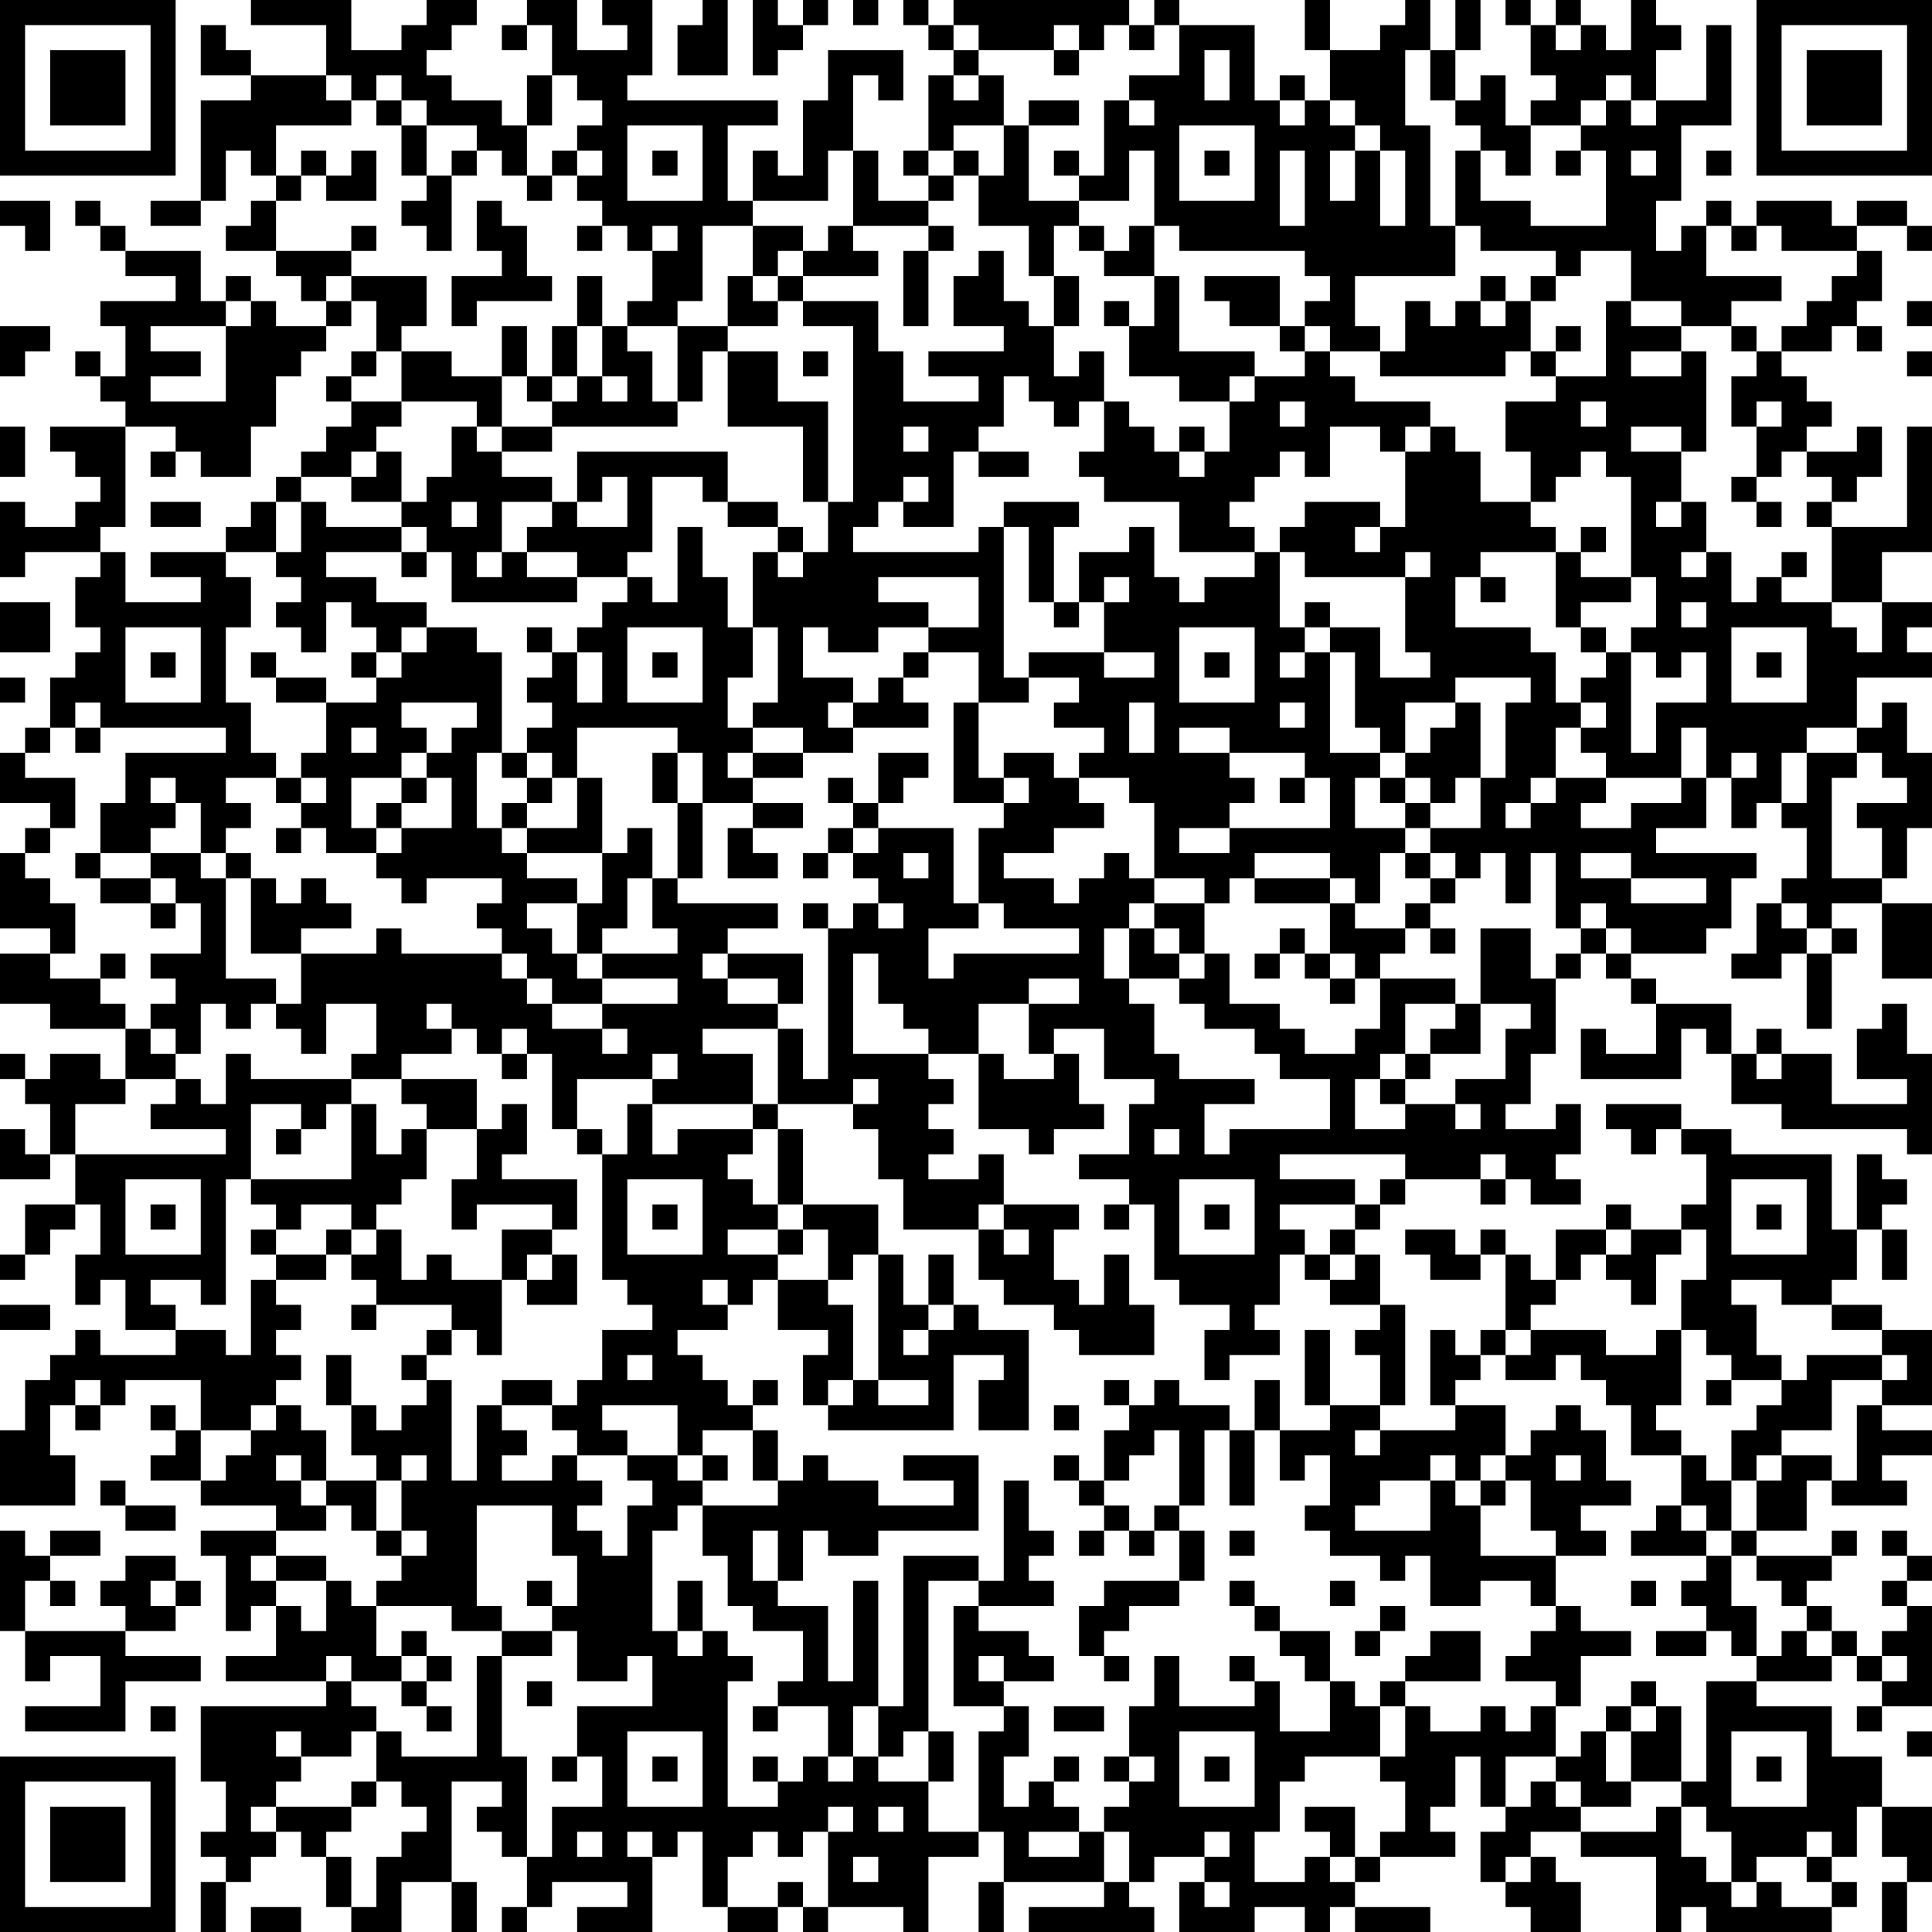 <?xml version="1.0" encoding="UTF-8"?>
<svg xmlns="http://www.w3.org/2000/svg" version="1.1" width="250" height="250" viewBox="0 0 250 250"><rect x="0" y="0" width="250" height="250" fill="#ffffff"/><g transform="scale(3.247)"><g transform="translate(0,0)"><path fill-rule="evenodd" d="M10 0L10 1L13 1L13 3L10 3L10 2L9 2L9 1L8 1L8 3L10 3L10 4L8 4L8 8L6 8L6 9L8 9L8 8L9 8L9 6L10 6L10 7L11 7L11 8L10 8L10 9L9 9L9 10L11 10L11 11L12 11L12 12L13 12L13 13L11 13L11 12L10 12L10 11L9 11L9 12L8 12L8 10L5 10L5 9L4 9L4 8L3 8L3 9L4 9L4 10L5 10L5 11L7 11L7 12L4 12L4 13L5 13L5 15L4 15L4 14L3 14L3 15L4 15L4 16L5 16L5 17L2 17L2 18L3 18L3 19L4 19L4 20L3 20L3 21L1 21L1 20L0 20L0 23L1 23L1 22L4 22L4 23L3 23L3 25L4 25L4 26L3 26L3 27L2 27L2 29L1 29L1 30L0 30L0 32L2 32L2 33L1 33L1 34L0 34L0 37L2 37L2 38L0 38L0 40L2 40L2 41L5 41L5 43L4 43L4 42L2 42L2 43L1 43L1 42L0 42L0 43L1 43L1 44L2 44L2 46L1 46L1 45L0 45L0 47L2 47L2 46L3 46L3 48L1 48L1 50L0 50L0 51L1 51L1 50L2 50L2 49L3 49L3 48L4 48L4 50L3 50L3 52L4 52L4 51L5 51L5 53L7 53L7 54L4 54L4 53L3 53L3 54L2 54L2 55L1 55L1 57L0 57L0 60L3 60L3 58L2 58L2 56L3 56L3 57L4 57L4 56L5 56L5 55L8 55L8 57L7 57L7 56L6 56L6 57L7 57L7 58L6 58L6 59L8 59L8 60L11 60L11 61L8 61L8 62L9 62L9 65L10 65L10 64L11 64L11 66L9 66L9 67L13 67L13 68L8 68L8 71L9 71L9 73L8 73L8 74L9 74L9 75L8 75L8 77L9 77L9 75L10 75L10 74L11 74L11 73L12 73L12 74L13 74L13 76L14 76L14 77L16 77L16 75L18 75L18 77L19 77L19 75L18 75L18 71L20 71L20 72L19 72L19 73L20 73L20 74L21 74L21 76L20 76L20 77L21 77L21 76L22 76L22 75L25 75L25 76L23 76L23 77L26 77L26 74L27 74L27 73L28 73L28 76L29 76L29 77L31 77L31 76L32 76L32 77L33 77L33 76L36 76L36 77L37 77L37 74L39 74L39 73L40 73L40 75L39 75L39 77L40 77L40 75L44 75L44 76L41 76L41 77L46 77L46 76L45 76L45 75L46 75L46 74L48 74L48 75L47 75L47 77L50 77L50 76L52 76L52 77L53 77L53 76L54 76L54 77L57 77L57 76L54 76L54 75L55 75L55 74L58 74L58 73L57 73L57 72L58 72L58 70L59 70L59 72L60 72L60 73L59 73L59 75L60 75L60 76L61 76L61 77L63 77L63 75L62 75L62 74L61 74L61 73L63 73L63 74L66 74L66 77L67 77L67 76L68 76L68 77L73 77L73 76L74 76L74 75L73 75L73 74L74 74L74 72L75 72L75 74L76 74L76 75L75 75L75 77L76 77L76 75L77 75L77 72L75 72L75 70L73 70L73 68L70 68L70 67L73 67L73 66L74 66L74 67L75 67L75 68L74 68L74 69L75 69L75 68L77 68L77 64L76 64L76 63L77 63L77 62L76 62L76 61L75 61L75 62L76 62L76 63L75 63L75 64L76 64L76 65L75 65L75 66L74 66L74 65L73 65L73 64L72 64L72 63L73 63L73 62L74 62L74 61L73 61L73 62L70 62L70 61L72 61L72 59L73 59L73 60L76 60L76 59L75 59L75 58L77 58L77 57L75 57L75 56L77 56L77 53L75 53L75 52L73 52L73 51L74 51L74 49L75 49L75 51L76 51L76 49L75 49L75 48L76 48L76 47L75 47L75 46L74 46L74 49L73 49L73 46L69 46L69 45L67 45L67 44L64 44L64 45L65 45L65 46L66 46L66 45L67 45L67 46L68 46L68 48L67 48L67 49L65 49L65 48L64 48L64 49L62 49L62 51L61 51L61 50L60 50L60 49L59 49L59 50L58 50L58 49L56 49L56 50L57 50L57 51L59 51L59 50L60 50L60 53L59 53L59 54L58 54L58 53L57 53L57 56L58 56L58 57L55 57L55 56L56 56L56 52L55 52L55 50L54 50L54 49L55 49L55 48L56 48L56 47L59 47L59 48L60 48L60 47L61 47L61 48L63 48L63 47L62 47L62 46L63 46L63 44L62 44L62 45L60 45L60 44L61 44L61 42L62 42L62 39L63 39L63 38L64 38L64 39L65 39L65 40L66 40L66 42L64 42L64 41L63 41L63 43L67 43L67 41L68 41L68 42L69 42L69 44L71 44L71 45L76 45L76 46L77 46L77 42L76 42L76 40L75 40L75 41L74 41L74 43L76 43L76 44L73 44L73 42L71 42L71 41L70 41L70 42L69 42L69 40L66 40L66 39L65 39L65 38L68 38L68 37L69 37L69 35L70 35L70 34L66 34L66 33L68 33L68 31L69 31L69 33L70 33L70 32L71 32L71 33L72 33L72 35L71 35L71 36L70 36L70 38L69 38L69 39L71 39L71 38L72 38L72 41L73 41L73 38L74 38L74 37L73 37L73 36L75 36L75 39L77 39L77 36L75 36L75 35L76 35L76 33L77 33L77 30L76 30L76 28L75 28L75 29L74 29L74 27L77 27L77 26L76 26L76 25L77 25L77 24L75 24L75 22L77 22L77 17L76 17L76 21L73 21L73 20L74 20L74 19L75 19L75 17L74 17L74 18L72 18L72 17L73 17L73 16L72 16L72 15L71 15L71 14L73 14L73 13L74 13L74 14L75 14L75 13L74 13L74 12L75 12L75 10L74 10L74 9L76 9L76 10L77 10L77 9L76 9L76 8L74 8L74 9L73 9L73 8L70 8L70 9L69 9L69 8L68 8L68 9L67 9L67 10L66 10L66 8L67 8L67 5L69 5L69 1L68 1L68 4L66 4L66 2L67 2L67 1L66 1L66 0L65 0L65 2L64 2L64 1L63 1L63 0L62 0L62 1L61 1L61 0L60 0L60 1L61 1L61 3L62 3L62 4L61 4L61 5L60 5L60 3L59 3L59 4L58 4L58 2L59 2L59 0L58 0L58 2L57 2L57 0L56 0L56 1L55 1L55 2L53 2L53 0L52 0L52 2L53 2L53 4L52 4L52 3L51 3L51 4L50 4L50 1L47 1L47 0L46 0L46 1L45 1L45 0L38 0L38 1L37 1L37 0L36 0L36 1L37 1L37 2L38 2L38 3L37 3L37 6L36 6L36 7L37 7L37 8L35 8L35 6L34 6L34 3L35 3L35 4L36 4L36 2L33 2L33 4L32 4L32 7L31 7L31 6L30 6L30 8L29 8L29 5L31 5L31 4L25 4L25 3L26 3L26 0L24 0L24 1L25 1L25 2L23 2L23 0L21 0L21 1L20 1L20 2L21 2L21 1L22 1L22 3L21 3L21 5L20 5L20 4L18 4L18 3L17 3L17 2L18 2L18 1L19 1L19 0L17 0L17 1L16 1L16 2L14 2L14 0ZM28 0L28 1L27 1L27 3L29 3L29 0ZM30 0L30 3L31 3L31 2L32 2L32 1L33 1L33 0L32 0L32 1L31 1L31 0ZM34 0L34 1L35 1L35 0ZM38 1L38 2L39 2L39 3L38 3L38 4L39 4L39 3L40 3L40 5L38 5L38 6L37 6L37 7L38 7L38 8L37 8L37 9L34 9L34 6L33 6L33 8L30 8L30 9L28 9L28 12L27 12L27 13L25 13L25 12L26 12L26 10L27 10L27 9L26 9L26 10L25 10L25 9L24 9L24 8L23 8L23 7L24 7L24 6L23 6L23 5L24 5L24 4L23 4L23 3L22 3L22 5L21 5L21 7L20 7L20 6L19 6L19 5L17 5L17 4L16 4L16 3L15 3L15 4L14 4L14 3L13 3L13 4L14 4L14 5L11 5L11 7L12 7L12 8L11 8L11 10L14 10L14 11L13 11L13 12L14 12L14 13L13 13L13 14L12 14L12 15L11 15L11 17L10 17L10 19L8 19L8 18L7 18L7 17L5 17L5 21L4 21L4 22L5 22L5 24L8 24L8 23L6 23L6 22L9 22L9 23L10 23L10 25L9 25L9 28L10 28L10 30L11 30L11 31L9 31L9 32L10 32L10 33L9 33L9 34L8 34L8 32L7 32L7 31L6 31L6 32L7 32L7 33L6 33L6 34L4 34L4 32L5 32L5 30L9 30L9 29L4 29L4 28L3 28L3 29L2 29L2 30L1 30L1 31L3 31L3 33L2 33L2 34L1 34L1 35L2 35L2 36L3 36L3 38L2 38L2 39L4 39L4 40L5 40L5 41L6 41L6 42L7 42L7 43L5 43L5 44L3 44L3 46L9 46L9 45L6 45L6 44L7 44L7 43L8 43L8 44L9 44L9 42L10 42L10 43L14 43L14 44L13 44L13 45L12 45L12 44L10 44L10 47L9 47L9 52L8 52L8 51L6 51L6 52L7 52L7 53L9 53L9 54L10 54L10 51L11 51L11 52L12 52L12 53L11 53L11 54L12 54L12 55L11 55L11 56L10 56L10 57L8 57L8 59L9 59L9 58L10 58L10 57L11 57L11 56L12 56L12 57L13 57L13 59L12 59L12 58L11 58L11 59L12 59L12 60L13 60L13 61L11 61L11 62L10 62L10 63L11 63L11 64L12 64L12 65L13 65L13 63L14 63L14 64L15 64L15 66L16 66L16 67L14 67L14 66L13 66L13 67L14 67L14 68L15 68L15 69L14 69L14 70L12 70L12 69L11 69L11 70L12 70L12 71L11 71L11 72L10 72L10 73L11 73L11 72L14 72L14 73L13 73L13 74L14 74L14 76L15 76L15 74L16 74L16 73L17 73L17 72L16 72L16 71L15 71L15 69L16 69L16 70L19 70L19 66L20 66L20 70L21 70L21 74L22 74L22 72L24 72L24 70L23 70L23 68L26 68L26 66L25 66L25 67L23 67L23 65L22 65L22 64L23 64L23 62L22 62L22 60L19 60L19 64L20 64L20 65L18 65L18 64L15 64L15 63L16 63L16 62L17 62L17 61L16 61L16 59L17 59L17 58L16 58L16 59L15 59L15 58L14 58L14 56L15 56L15 57L16 57L16 56L17 56L17 55L18 55L18 59L19 59L19 56L20 56L20 57L21 57L21 58L20 58L20 59L22 59L22 58L23 58L23 59L24 59L24 60L23 60L23 61L24 61L24 62L25 62L25 60L26 60L26 59L25 59L25 58L27 58L27 59L28 59L28 60L27 60L27 61L26 61L26 65L27 65L27 66L28 66L28 65L29 65L29 66L30 66L30 67L29 67L29 72L31 72L31 71L32 71L32 70L33 70L33 71L34 71L34 70L35 70L35 71L37 71L37 73L39 73L39 69L40 69L40 68L41 68L41 70L40 70L40 72L41 72L41 71L42 71L42 72L43 72L43 73L41 73L41 74L43 74L43 73L44 73L44 75L45 75L45 73L44 73L44 72L45 72L45 71L46 71L46 70L45 70L45 68L46 68L46 66L47 66L47 68L50 68L50 67L51 67L51 69L53 69L53 67L54 67L54 68L55 68L55 70L52 70L52 71L51 71L51 73L50 73L50 75L52 75L52 74L53 74L53 75L54 75L54 74L55 74L55 73L56 73L56 71L55 71L55 70L56 70L56 68L57 68L57 69L59 69L59 68L60 68L60 69L61 69L61 68L62 68L62 70L60 70L60 72L61 72L61 71L62 71L62 72L63 72L63 73L66 73L66 72L67 72L67 74L68 74L68 75L69 75L69 76L70 76L70 75L71 75L71 76L73 76L73 75L72 75L72 74L73 74L73 73L72 73L72 74L70 74L70 75L69 75L69 73L68 73L68 72L67 72L67 71L68 71L68 67L70 67L70 66L71 66L71 65L72 65L72 66L73 66L73 65L72 65L72 64L71 64L71 63L70 63L70 62L69 62L69 61L70 61L70 59L71 59L71 58L73 58L73 59L74 59L74 56L75 56L75 55L76 55L76 54L75 54L75 53L73 53L73 52L71 52L71 51L69 51L69 52L70 52L70 54L71 54L71 55L69 55L69 54L68 54L68 53L67 53L67 51L68 51L68 49L67 49L67 50L66 50L66 52L65 52L65 51L64 51L64 50L65 50L65 49L64 49L64 50L63 50L63 51L62 51L62 52L61 52L61 53L60 53L60 54L59 54L59 55L58 55L58 56L60 56L60 58L59 58L59 59L58 59L58 58L57 58L57 59L55 59L55 60L54 60L54 61L57 61L57 59L58 59L58 60L59 60L59 62L62 62L62 64L61 64L61 63L59 63L59 64L57 64L57 62L56 62L56 63L55 63L55 62L53 62L53 61L52 61L52 60L53 60L53 58L52 58L52 59L51 59L51 57L53 57L53 56L55 56L55 54L54 54L54 53L55 53L55 52L53 52L53 51L54 51L54 50L53 50L53 49L54 49L54 48L55 48L55 47L56 47L56 46L51 46L51 47L54 47L54 48L51 48L51 49L52 49L52 50L51 50L51 52L50 52L50 53L51 53L51 54L49 54L49 55L48 55L48 53L49 53L49 52L47 52L47 51L46 51L46 48L45 48L45 47L43 47L43 46L45 46L45 44L46 44L46 43L44 43L44 41L42 41L42 42L41 42L41 40L43 40L43 39L41 39L41 40L39 40L39 42L37 42L37 41L36 41L36 40L35 40L35 38L34 38L34 42L37 42L37 43L38 43L38 44L37 44L37 45L38 45L38 46L37 46L37 47L39 47L39 46L40 46L40 48L39 48L39 49L36 49L36 47L35 47L35 45L34 45L34 44L35 44L35 43L34 43L34 44L31 44L31 41L32 41L32 43L33 43L33 37L34 37L34 36L35 36L35 37L36 37L36 36L35 36L35 35L34 35L34 34L35 34L35 33L38 33L38 36L39 36L39 37L37 37L37 39L38 39L38 38L43 38L43 37L40 37L40 36L39 36L39 33L40 33L40 32L41 32L41 31L40 31L40 30L42 30L42 31L43 31L43 32L44 32L44 33L42 33L42 34L40 34L40 35L42 35L42 36L43 36L43 35L44 35L44 34L45 34L45 35L46 35L46 36L45 36L45 37L44 37L44 39L45 39L45 40L46 40L46 42L47 42L47 43L50 43L50 44L48 44L48 46L49 46L49 45L53 45L53 43L51 43L51 42L50 42L50 41L48 41L48 40L47 40L47 39L48 39L48 38L49 38L49 40L51 40L51 41L52 41L52 42L54 42L54 41L55 41L55 39L58 39L58 40L56 40L56 42L55 42L55 43L54 43L54 45L56 45L56 44L58 44L58 45L59 45L59 44L58 44L58 43L60 43L60 41L61 41L61 40L59 40L59 37L61 37L61 39L62 39L62 38L63 38L63 37L64 37L64 38L65 38L65 37L64 37L64 36L63 36L63 37L62 37L62 34L61 34L61 36L60 36L60 34L59 34L59 35L58 35L58 34L57 34L57 33L59 33L59 31L60 31L60 28L61 28L61 27L58 27L58 28L56 28L56 30L55 30L55 29L54 29L54 26L53 26L53 25L55 25L55 27L57 27L57 26L56 26L56 23L57 23L57 22L56 22L56 23L52 23L52 22L51 22L51 21L52 21L52 20L55 20L55 21L54 21L54 22L55 22L55 21L56 21L56 18L57 18L57 17L58 17L58 18L59 18L59 20L61 20L61 21L62 21L62 22L59 22L59 23L58 23L58 25L61 25L61 26L62 26L62 28L63 28L63 29L62 29L62 31L61 31L61 32L60 32L60 33L61 33L61 32L62 32L62 31L64 31L64 32L63 32L63 33L65 33L65 32L67 32L67 31L68 31L68 29L67 29L67 31L64 31L64 30L63 30L63 29L64 29L64 28L63 28L63 27L64 27L64 26L65 26L65 30L66 30L66 28L68 28L68 26L67 26L67 27L66 27L66 26L65 26L65 25L66 25L66 23L65 23L65 19L64 19L64 18L63 18L63 19L62 19L62 20L61 20L61 18L60 18L60 16L62 16L62 15L64 15L64 12L65 12L65 13L67 13L67 14L65 14L65 15L67 15L67 14L68 14L68 18L67 18L67 17L65 17L65 18L67 18L67 20L66 20L66 21L67 21L67 20L68 20L68 22L67 22L67 23L68 23L68 22L69 22L69 24L70 24L70 23L71 23L71 24L73 24L73 25L74 25L74 26L75 26L75 24L73 24L73 21L72 21L72 20L73 20L73 19L72 19L72 18L71 18L71 19L70 19L70 17L71 17L71 16L70 16L70 17L69 17L69 15L70 15L70 14L71 14L71 13L72 13L72 12L73 12L73 11L74 11L74 10L71 10L71 9L70 9L70 10L69 10L69 9L68 9L68 11L71 11L71 12L69 12L69 13L67 13L67 12L65 12L65 10L63 10L63 11L62 11L62 10L59 10L59 9L58 9L58 6L59 6L59 8L61 8L61 9L64 9L64 6L63 6L63 5L64 5L64 4L65 4L65 5L66 5L66 4L65 4L65 3L64 3L64 4L63 4L63 5L61 5L61 7L60 7L60 6L59 6L59 5L58 5L58 4L57 4L57 2L56 2L56 5L57 5L57 9L58 9L58 11L54 11L54 13L55 13L55 14L53 14L53 13L52 13L52 12L53 12L53 11L52 11L52 10L47 10L47 9L46 9L46 6L45 6L45 8L43 8L43 7L44 7L44 4L45 4L45 5L46 5L46 4L45 4L45 3L47 3L47 1L46 1L46 2L45 2L45 1L44 1L44 2L43 2L43 1L42 1L42 2L39 2L39 1ZM62 1L62 2L63 2L63 1ZM42 2L42 3L43 3L43 2ZM48 2L48 4L49 4L49 2ZM15 4L15 5L16 5L16 7L17 7L17 8L16 8L16 9L17 9L17 10L18 10L18 7L19 7L19 6L18 6L18 7L17 7L17 5L16 5L16 4ZM41 4L41 5L40 5L40 7L39 7L39 6L38 6L38 7L39 7L39 9L41 9L41 11L42 11L42 13L41 13L41 12L40 12L40 10L39 10L39 11L38 11L38 13L40 13L40 14L37 14L37 15L39 15L39 16L36 16L36 14L35 14L35 12L32 12L32 11L35 11L35 10L34 10L34 9L33 9L33 10L32 10L32 9L30 9L30 11L29 11L29 13L27 13L27 16L26 16L26 14L25 14L25 13L24 13L24 11L23 11L23 13L22 13L22 15L21 15L21 13L20 13L20 15L18 15L18 14L16 14L16 13L17 13L17 11L14 11L14 12L15 12L15 14L14 14L14 15L13 15L13 16L14 16L14 17L13 17L13 18L12 18L12 19L11 19L11 20L10 20L10 21L9 21L9 22L11 22L11 23L12 23L12 24L11 24L11 25L12 25L12 26L13 26L13 24L14 24L14 25L15 25L15 26L14 26L14 27L15 27L15 28L13 28L13 27L11 27L11 26L10 26L10 27L11 27L11 28L13 28L13 30L12 30L12 31L11 31L11 32L12 32L12 33L11 33L11 34L12 34L12 33L13 33L13 34L15 34L15 35L16 35L16 36L17 36L17 35L20 35L20 36L19 36L19 37L20 37L20 38L16 38L16 37L15 37L15 38L12 38L12 37L14 37L14 36L13 36L13 35L12 35L12 36L11 36L11 35L10 35L10 34L9 34L9 35L8 35L8 34L6 34L6 35L4 35L4 34L3 34L3 35L4 35L4 36L6 36L6 37L7 37L7 36L8 36L8 38L6 38L6 39L7 39L7 40L6 40L6 41L7 41L7 42L8 42L8 40L9 40L9 41L10 41L10 40L11 40L11 41L12 41L12 42L13 42L13 40L15 40L15 42L14 42L14 43L16 43L16 44L17 44L17 45L16 45L16 46L15 46L15 44L14 44L14 47L10 47L10 48L11 48L11 49L10 49L10 50L11 50L11 51L13 51L13 50L14 50L14 51L15 51L15 52L14 52L14 53L15 53L15 52L18 52L18 53L17 53L17 54L16 54L16 55L17 55L17 54L18 54L18 53L19 53L19 54L20 54L20 51L21 51L21 52L23 52L23 50L22 50L22 49L23 49L23 47L20 47L20 46L21 46L21 44L20 44L20 45L19 45L19 43L16 43L16 42L18 42L18 41L19 41L19 42L20 42L20 43L21 43L21 42L22 42L22 45L23 45L23 46L24 46L24 51L25 51L25 52L26 52L26 53L24 53L24 55L23 55L23 56L22 56L22 55L20 55L20 56L22 56L22 57L23 57L23 58L25 58L25 57L24 57L24 56L27 56L27 58L28 58L28 59L29 59L29 58L28 58L28 57L30 57L30 59L31 59L31 60L28 60L28 62L29 62L29 64L30 64L30 65L32 65L32 67L31 67L31 68L30 68L30 69L31 69L31 68L33 68L33 70L34 70L34 68L35 68L35 70L36 70L36 69L37 69L37 71L38 71L38 69L37 69L37 63L39 63L39 64L38 64L38 68L40 68L40 67L42 67L42 66L41 66L41 65L39 65L39 64L42 64L42 63L41 63L41 62L42 62L42 61L41 61L41 59L40 59L40 63L39 63L39 62L36 62L36 68L35 68L35 63L34 63L34 67L33 67L33 64L31 64L31 63L32 63L32 61L33 61L33 62L35 62L35 61L39 61L39 58L36 58L36 59L38 59L38 60L35 60L35 59L33 59L33 58L32 58L32 59L31 59L31 57L30 57L30 56L31 56L31 55L30 55L30 56L29 56L29 55L28 55L28 54L27 54L27 53L29 53L29 52L30 52L30 51L31 51L31 53L33 53L33 54L32 54L32 56L33 56L33 57L38 57L38 54L40 54L40 55L39 55L39 57L41 57L41 53L39 53L39 52L38 52L38 50L37 50L37 52L36 52L36 50L35 50L35 48L32 48L32 45L31 45L31 44L30 44L30 42L28 42L28 41L31 41L31 40L32 40L32 38L29 38L29 37L31 37L31 36L27 36L27 35L28 35L28 32L30 32L30 33L29 33L29 35L31 35L31 34L30 34L30 33L32 33L32 32L30 32L30 31L32 31L32 30L34 30L34 29L37 29L37 28L36 28L36 27L37 27L37 26L39 26L39 28L38 28L38 32L40 32L40 31L39 31L39 28L41 28L41 27L43 27L43 28L42 28L42 29L44 29L44 30L43 30L43 31L45 31L45 32L46 32L46 35L48 35L48 36L46 36L46 37L45 37L45 39L47 39L47 38L48 38L48 36L49 36L49 35L50 35L50 36L53 36L53 38L52 38L52 37L51 37L51 38L50 38L50 39L51 39L51 38L52 38L52 39L53 39L53 40L54 40L54 39L55 39L55 38L56 38L56 37L57 37L57 38L58 38L58 37L57 37L57 36L58 36L58 35L57 35L57 34L56 34L56 33L57 33L57 32L58 32L58 31L59 31L59 28L58 28L58 29L57 29L57 30L56 30L56 31L55 31L55 30L53 30L53 26L52 26L52 25L53 25L53 24L52 24L52 25L51 25L51 22L50 22L50 21L49 21L49 20L50 20L50 19L51 19L51 18L52 18L52 19L53 19L53 17L55 17L55 18L56 18L56 17L57 17L57 16L54 16L54 15L53 15L53 14L52 14L52 13L51 13L51 11L48 11L48 12L49 12L49 13L51 13L51 14L52 14L52 15L50 15L50 14L47 14L47 11L46 11L46 9L45 9L45 10L44 10L44 9L43 9L43 8L41 8L41 5L43 5L43 4ZM51 4L51 5L52 5L52 4ZM53 4L53 5L54 5L54 6L53 6L53 8L54 8L54 6L55 6L55 9L56 9L56 6L55 6L55 5L54 5L54 4ZM25 5L25 8L28 8L28 5ZM47 5L47 8L50 8L50 5ZM12 6L12 7L13 7L13 8L15 8L15 6L14 6L14 7L13 7L13 6ZM22 6L22 7L21 7L21 8L22 8L22 7L23 7L23 6ZM26 6L26 7L27 7L27 6ZM42 6L42 7L43 7L43 6ZM48 6L48 7L49 7L49 6ZM51 6L51 9L52 9L52 6ZM62 6L62 7L63 7L63 6ZM65 6L65 7L66 7L66 6ZM68 6L68 7L69 7L69 6ZM0 8L0 9L1 9L1 10L2 10L2 8ZM19 8L19 10L20 10L20 11L18 11L18 13L19 13L19 12L22 12L22 11L21 11L21 9L20 9L20 8ZM14 9L14 10L15 10L15 9ZM23 9L23 10L24 10L24 9ZM37 9L37 10L36 10L36 13L37 13L37 10L38 10L38 9ZM42 9L42 11L43 11L43 13L42 13L42 15L43 15L43 14L44 14L44 16L43 16L43 17L42 17L42 16L41 16L41 15L40 15L40 17L39 17L39 18L38 18L38 21L36 21L36 20L37 20L37 19L36 19L36 20L35 20L35 21L34 21L34 22L39 22L39 21L40 21L40 27L41 27L41 26L44 26L44 27L46 27L46 26L44 26L44 24L45 24L45 23L44 23L44 24L43 24L43 22L45 22L45 21L46 21L46 23L47 23L47 24L48 24L48 23L50 23L50 22L47 22L47 20L44 20L44 19L43 19L43 18L44 18L44 16L45 16L45 17L46 17L46 18L47 18L47 19L48 19L48 18L49 18L49 16L50 16L50 15L49 15L49 16L47 16L47 15L45 15L45 13L46 13L46 11L44 11L44 10L43 10L43 9ZM31 10L31 11L30 11L30 12L31 12L31 13L29 13L29 14L28 14L28 16L27 16L27 17L22 17L22 16L23 16L23 15L24 15L24 16L25 16L25 15L24 15L24 13L23 13L23 15L22 15L22 16L21 16L21 15L20 15L20 17L19 17L19 16L16 16L16 14L15 14L15 15L14 15L14 16L16 16L16 17L15 17L15 18L14 18L14 19L12 19L12 20L11 20L11 22L12 22L12 20L13 20L13 21L16 21L16 22L13 22L13 23L15 23L15 24L17 24L17 25L16 25L16 26L15 26L15 27L16 27L16 26L17 26L17 25L19 25L19 26L20 26L20 30L19 30L19 33L20 33L20 34L21 34L21 35L23 35L23 36L21 36L21 37L22 37L22 38L23 38L23 39L24 39L24 40L22 40L22 39L21 39L21 38L20 38L20 39L21 39L21 40L22 40L22 41L24 41L24 42L25 42L25 41L24 41L24 40L27 40L27 39L24 39L24 38L27 38L27 37L26 37L26 35L27 35L27 32L28 32L28 30L27 30L27 29L23 29L23 31L22 31L22 30L21 30L21 29L22 29L22 28L21 28L21 27L22 27L22 26L23 26L23 28L24 28L24 26L23 26L23 25L24 25L24 24L25 24L25 23L26 23L26 24L27 24L27 21L28 21L28 23L29 23L29 25L30 25L30 27L29 27L29 29L30 29L30 30L29 30L29 31L30 31L30 30L32 30L32 29L30 29L30 28L31 28L31 25L30 25L30 22L31 22L31 23L32 23L32 22L33 22L33 20L34 20L34 13L32 13L32 12L31 12L31 11L32 11L32 10ZM59 11L59 12L58 12L58 13L57 13L57 12L56 12L56 14L55 14L55 15L60 15L60 14L61 14L61 15L62 15L62 14L63 14L63 13L62 13L62 14L61 14L61 12L62 12L62 11L61 11L61 12L60 12L60 11ZM9 12L9 13L6 13L6 14L8 14L8 15L6 15L6 16L9 16L9 13L10 13L10 12ZM44 12L44 13L45 13L45 12ZM59 12L59 13L60 13L60 12ZM76 12L76 13L77 13L77 12ZM0 13L0 15L1 15L1 14L2 14L2 13ZM69 13L69 14L70 14L70 13ZM29 14L29 17L32 17L32 20L33 20L33 16L31 16L31 14ZM32 14L32 15L33 15L33 14ZM76 14L76 15L77 15L77 14ZM51 16L51 17L52 17L52 16ZM63 16L63 17L64 17L64 16ZM0 17L0 19L1 19L1 17ZM18 17L18 19L17 19L17 20L16 20L16 18L15 18L15 19L14 19L14 20L16 20L16 21L17 21L17 22L16 22L16 23L17 23L17 22L18 22L18 24L23 24L23 23L25 23L25 22L26 22L26 19L28 19L28 20L29 20L29 21L31 21L31 22L32 22L32 21L31 21L31 20L29 20L29 18L23 18L23 20L22 20L22 19L20 19L20 18L22 18L22 17L20 17L20 18L19 18L19 17ZM36 17L36 18L37 18L37 17ZM47 17L47 18L48 18L48 17ZM6 18L6 19L7 19L7 18ZM39 18L39 19L41 19L41 18ZM24 19L24 20L23 20L23 21L25 21L25 19ZM69 19L69 20L70 20L70 21L71 21L71 20L70 20L70 19ZM6 20L6 21L8 21L8 20ZM18 20L18 21L19 21L19 20ZM20 20L20 22L19 22L19 23L20 23L20 22L21 22L21 23L23 23L23 22L21 22L21 21L22 21L22 20ZM40 20L40 21L41 21L41 24L42 24L42 25L43 25L43 24L42 24L42 21L43 21L43 20ZM63 21L63 22L62 22L62 25L63 25L63 26L64 26L64 25L63 25L63 24L65 24L65 23L63 23L63 22L64 22L64 21ZM71 22L71 23L72 23L72 22ZM35 23L35 24L37 24L37 25L35 25L35 26L33 26L33 25L32 25L32 27L34 27L34 28L33 28L33 29L34 29L34 28L35 28L35 27L36 27L36 26L37 26L37 25L39 25L39 23ZM59 23L59 24L60 24L60 23ZM0 24L0 26L2 26L2 24ZM67 24L67 25L68 25L68 24ZM5 25L5 28L8 28L8 25ZM21 25L21 26L22 26L22 25ZM25 25L25 28L28 28L28 25ZM47 25L47 28L50 28L50 25ZM69 25L69 28L72 28L72 25ZM6 26L6 27L7 27L7 26ZM26 26L26 27L27 27L27 26ZM48 26L48 27L49 27L49 26ZM51 26L51 27L52 27L52 26ZM70 26L70 27L71 27L71 26ZM0 27L0 28L1 28L1 27ZM16 28L16 29L17 29L17 30L16 30L16 31L14 31L14 33L15 33L15 34L16 34L16 33L18 33L18 31L17 31L17 30L18 30L18 29L19 29L19 28ZM45 28L45 30L46 30L46 28ZM51 28L51 29L52 29L52 28ZM3 29L3 30L4 30L4 29ZM14 29L14 30L15 30L15 29ZM47 29L47 30L49 30L49 31L50 31L50 32L49 32L49 33L47 33L47 34L49 34L49 33L53 33L53 31L52 31L52 30L49 30L49 29ZM72 29L72 30L71 30L71 32L72 32L72 30L74 30L74 31L73 31L73 35L75 35L75 33L74 33L74 32L76 32L76 31L75 31L75 30L74 30L74 29ZM20 30L20 31L21 31L21 32L20 32L20 33L21 33L21 34L24 34L24 36L23 36L23 38L24 38L24 37L25 37L25 35L26 35L26 33L25 33L25 34L24 34L24 31L23 31L23 33L21 33L21 32L22 32L22 31L21 31L21 30ZM26 30L26 32L27 32L27 30ZM35 30L35 32L34 32L34 31L33 31L33 32L34 32L34 33L33 33L33 34L32 34L32 35L33 35L33 34L34 34L34 33L35 33L35 32L36 32L36 31L37 31L37 30ZM69 30L69 31L70 31L70 30ZM12 31L12 32L13 32L13 31ZM16 31L16 32L15 32L15 33L16 33L16 32L17 32L17 31ZM51 31L51 32L52 32L52 31ZM54 31L54 33L56 33L56 32L57 32L57 31L56 31L56 32L55 32L55 31ZM36 34L36 35L37 35L37 34ZM50 34L50 35L53 35L53 36L54 36L54 37L56 37L56 36L57 36L57 35L56 35L56 34L55 34L55 36L54 36L54 35L53 35L53 34ZM63 34L63 35L65 35L65 36L68 36L68 35L65 35L65 34ZM6 35L6 36L7 36L7 35ZM9 35L9 39L11 39L11 40L12 40L12 38L10 38L10 35ZM32 36L32 37L33 37L33 36ZM71 36L71 37L72 37L72 38L73 38L73 37L72 37L72 36ZM46 37L46 38L47 38L47 37ZM4 38L4 39L5 39L5 38ZM28 38L28 39L29 39L29 40L31 40L31 39L29 39L29 38ZM53 38L53 39L54 39L54 38ZM17 40L17 41L18 41L18 40ZM58 40L58 41L57 41L57 42L56 42L56 43L55 43L55 44L56 44L56 43L57 43L57 42L59 42L59 40ZM20 41L20 42L21 42L21 41ZM26 42L26 43L23 43L23 45L24 45L24 46L25 46L25 44L26 44L26 46L27 46L27 45L30 45L30 46L29 46L29 47L30 47L30 48L31 48L31 49L29 49L29 50L31 50L31 51L33 51L33 52L34 52L34 55L33 55L33 56L34 56L34 55L35 55L35 56L37 56L37 55L35 55L35 50L34 50L34 51L33 51L33 49L32 49L32 48L31 48L31 45L30 45L30 44L26 44L26 43L27 43L27 42ZM39 42L39 45L41 45L41 46L42 46L42 45L44 45L44 44L43 44L43 42L42 42L42 43L40 43L40 42ZM70 42L70 43L71 43L71 42ZM11 45L11 46L12 46L12 45ZM17 45L17 47L16 47L16 48L15 48L15 49L14 49L14 48L12 48L12 49L11 49L11 50L13 50L13 49L14 49L14 50L15 50L15 49L16 49L16 51L17 51L17 50L18 50L18 51L20 51L20 49L22 49L22 48L19 48L19 49L18 49L18 47L19 47L19 45ZM46 45L46 46L47 46L47 45ZM59 46L59 47L60 47L60 46ZM5 47L5 50L8 50L8 47ZM25 47L25 50L28 50L28 47ZM47 47L47 50L50 50L50 47ZM69 47L69 50L72 50L72 47ZM6 48L6 49L7 49L7 48ZM26 48L26 49L27 49L27 48ZM40 48L40 49L39 49L39 51L40 51L40 52L42 52L42 53L43 53L43 54L46 54L46 52L45 52L45 50L44 50L44 52L43 52L43 51L42 51L42 49L43 49L43 48ZM44 48L44 49L45 49L45 48ZM48 48L48 49L49 49L49 48ZM70 48L70 49L71 49L71 48ZM31 49L31 50L32 50L32 49ZM40 49L40 50L41 50L41 49ZM21 50L21 51L22 51L22 50ZM52 50L52 51L53 51L53 50ZM28 51L28 52L29 52L29 51ZM0 52L0 53L2 53L2 52ZM37 52L37 53L36 53L36 54L37 54L37 53L38 53L38 52ZM52 53L52 56L53 56L53 53ZM61 53L61 54L60 54L60 55L62 55L62 54L63 54L63 55L64 55L64 56L65 56L65 58L67 58L67 60L66 60L66 61L65 61L65 62L68 62L68 63L67 63L67 64L68 64L68 65L66 65L66 66L68 66L68 65L69 65L69 66L70 66L70 64L69 64L69 62L68 62L68 61L69 61L69 59L70 59L70 58L71 58L71 57L73 57L73 55L75 55L75 54L72 54L72 55L71 55L71 56L70 56L70 57L69 57L69 59L68 59L68 58L67 58L67 57L66 57L66 56L67 56L67 53L66 53L66 54L64 54L64 53ZM13 54L13 56L14 56L14 54ZM25 54L25 55L26 55L26 54ZM3 55L3 56L4 56L4 55ZM44 55L44 56L45 56L45 57L44 57L44 59L43 59L43 58L42 58L42 59L43 59L43 60L44 60L44 61L43 61L43 62L44 62L44 61L45 61L45 62L46 62L46 61L47 61L47 63L44 63L44 64L43 64L43 66L44 66L44 67L45 67L45 66L44 66L44 65L45 65L45 64L47 64L47 63L48 63L48 61L47 61L47 60L48 60L48 57L49 57L49 60L50 60L50 57L51 57L51 55L50 55L50 57L49 57L49 56L47 56L47 55L46 55L46 56L45 56L45 55ZM68 55L68 56L69 56L69 55ZM42 56L42 57L43 57L43 56ZM62 56L62 57L61 57L61 58L60 58L60 59L59 59L59 60L60 60L60 59L61 59L61 61L62 61L62 62L64 62L64 61L63 61L63 60L65 60L65 59L64 59L64 57L63 57L63 56ZM46 57L46 58L45 58L45 59L44 59L44 60L45 60L45 61L46 61L46 60L47 60L47 57ZM54 57L54 58L55 58L55 57ZM62 58L62 59L63 59L63 58ZM4 59L4 60L5 60L5 61L7 61L7 60L5 60L5 59ZM13 59L13 60L14 60L14 61L15 61L15 62L16 62L16 61L15 61L15 59ZM67 60L67 61L68 61L68 60ZM0 61L0 65L1 65L1 67L2 67L2 66L4 66L4 68L1 68L1 69L5 69L5 67L8 67L8 66L5 66L5 65L7 65L7 64L8 64L8 63L7 63L7 62L5 62L5 63L4 63L4 64L5 64L5 65L1 65L1 63L2 63L2 64L3 64L3 63L2 63L2 62L4 62L4 61L2 61L2 62L1 62L1 61ZM30 61L30 63L31 63L31 61ZM49 61L49 62L50 62L50 61ZM11 62L11 63L13 63L13 62ZM6 63L6 64L7 64L7 63ZM21 63L21 64L22 64L22 63ZM27 63L27 65L28 65L28 63ZM49 63L49 64L50 64L50 65L51 65L51 66L52 66L52 67L53 67L53 65L51 65L51 64L50 64L50 63ZM53 63L53 64L54 64L54 63ZM65 63L65 64L66 64L66 63ZM55 64L55 65L54 65L54 66L55 66L55 65L56 65L56 64ZM62 64L62 65L61 65L61 66L60 66L60 67L62 67L62 68L63 68L63 66L65 66L65 65L63 65L63 64ZM16 65L16 66L17 66L17 67L16 67L16 68L17 68L17 69L18 69L18 68L17 68L17 67L18 67L18 66L17 66L17 65ZM20 65L20 66L22 66L22 65ZM57 65L57 66L56 66L56 67L55 67L55 68L56 68L56 67L59 67L59 65ZM39 66L39 67L40 67L40 66ZM49 66L49 67L50 67L50 66ZM75 66L75 67L76 67L76 66ZM21 67L21 68L22 68L22 67ZM65 67L65 68L64 68L64 69L63 69L63 70L62 70L62 71L63 71L63 72L65 72L65 71L67 71L67 68L66 68L66 67ZM6 68L6 69L7 69L7 68ZM42 68L42 69L44 69L44 68ZM65 68L65 69L64 69L64 71L65 71L65 69L66 69L66 68ZM25 69L25 72L28 72L28 69ZM47 69L47 72L50 72L50 69ZM69 69L69 72L72 72L72 69ZM76 69L76 70L77 70L77 69ZM22 70L22 71L23 71L23 70ZM26 70L26 71L27 71L27 70ZM30 70L30 71L31 71L31 70ZM42 70L42 71L43 71L43 70ZM44 70L44 71L45 71L45 70ZM48 70L48 71L49 71L49 70ZM70 70L70 71L71 71L71 70ZM14 71L14 72L15 72L15 71ZM33 72L33 73L32 73L32 74L31 74L31 73L30 73L30 74L29 74L29 76L31 76L31 75L32 75L32 76L33 76L33 73L34 73L34 72ZM35 72L35 73L36 73L36 72ZM52 72L52 73L53 73L53 74L54 74L54 72ZM23 73L23 74L24 74L24 73ZM25 73L25 74L26 74L26 73ZM48 73L48 74L49 74L49 73ZM34 74L34 75L35 75L35 74ZM60 74L60 75L61 75L61 74ZM48 75L48 76L49 76L49 75ZM10 76L10 77L12 77L12 76ZM0 0L0 7L7 7L7 0ZM1 1L1 6L6 6L6 1ZM2 2L2 5L5 5L5 2ZM70 0L70 7L77 7L77 0ZM71 1L71 6L76 6L76 1ZM72 2L72 5L75 5L75 2ZM0 70L0 77L7 77L7 70ZM1 71L1 76L6 76L6 71ZM2 72L2 75L5 75L5 72Z" fill="#000000"/></g></g></svg>
